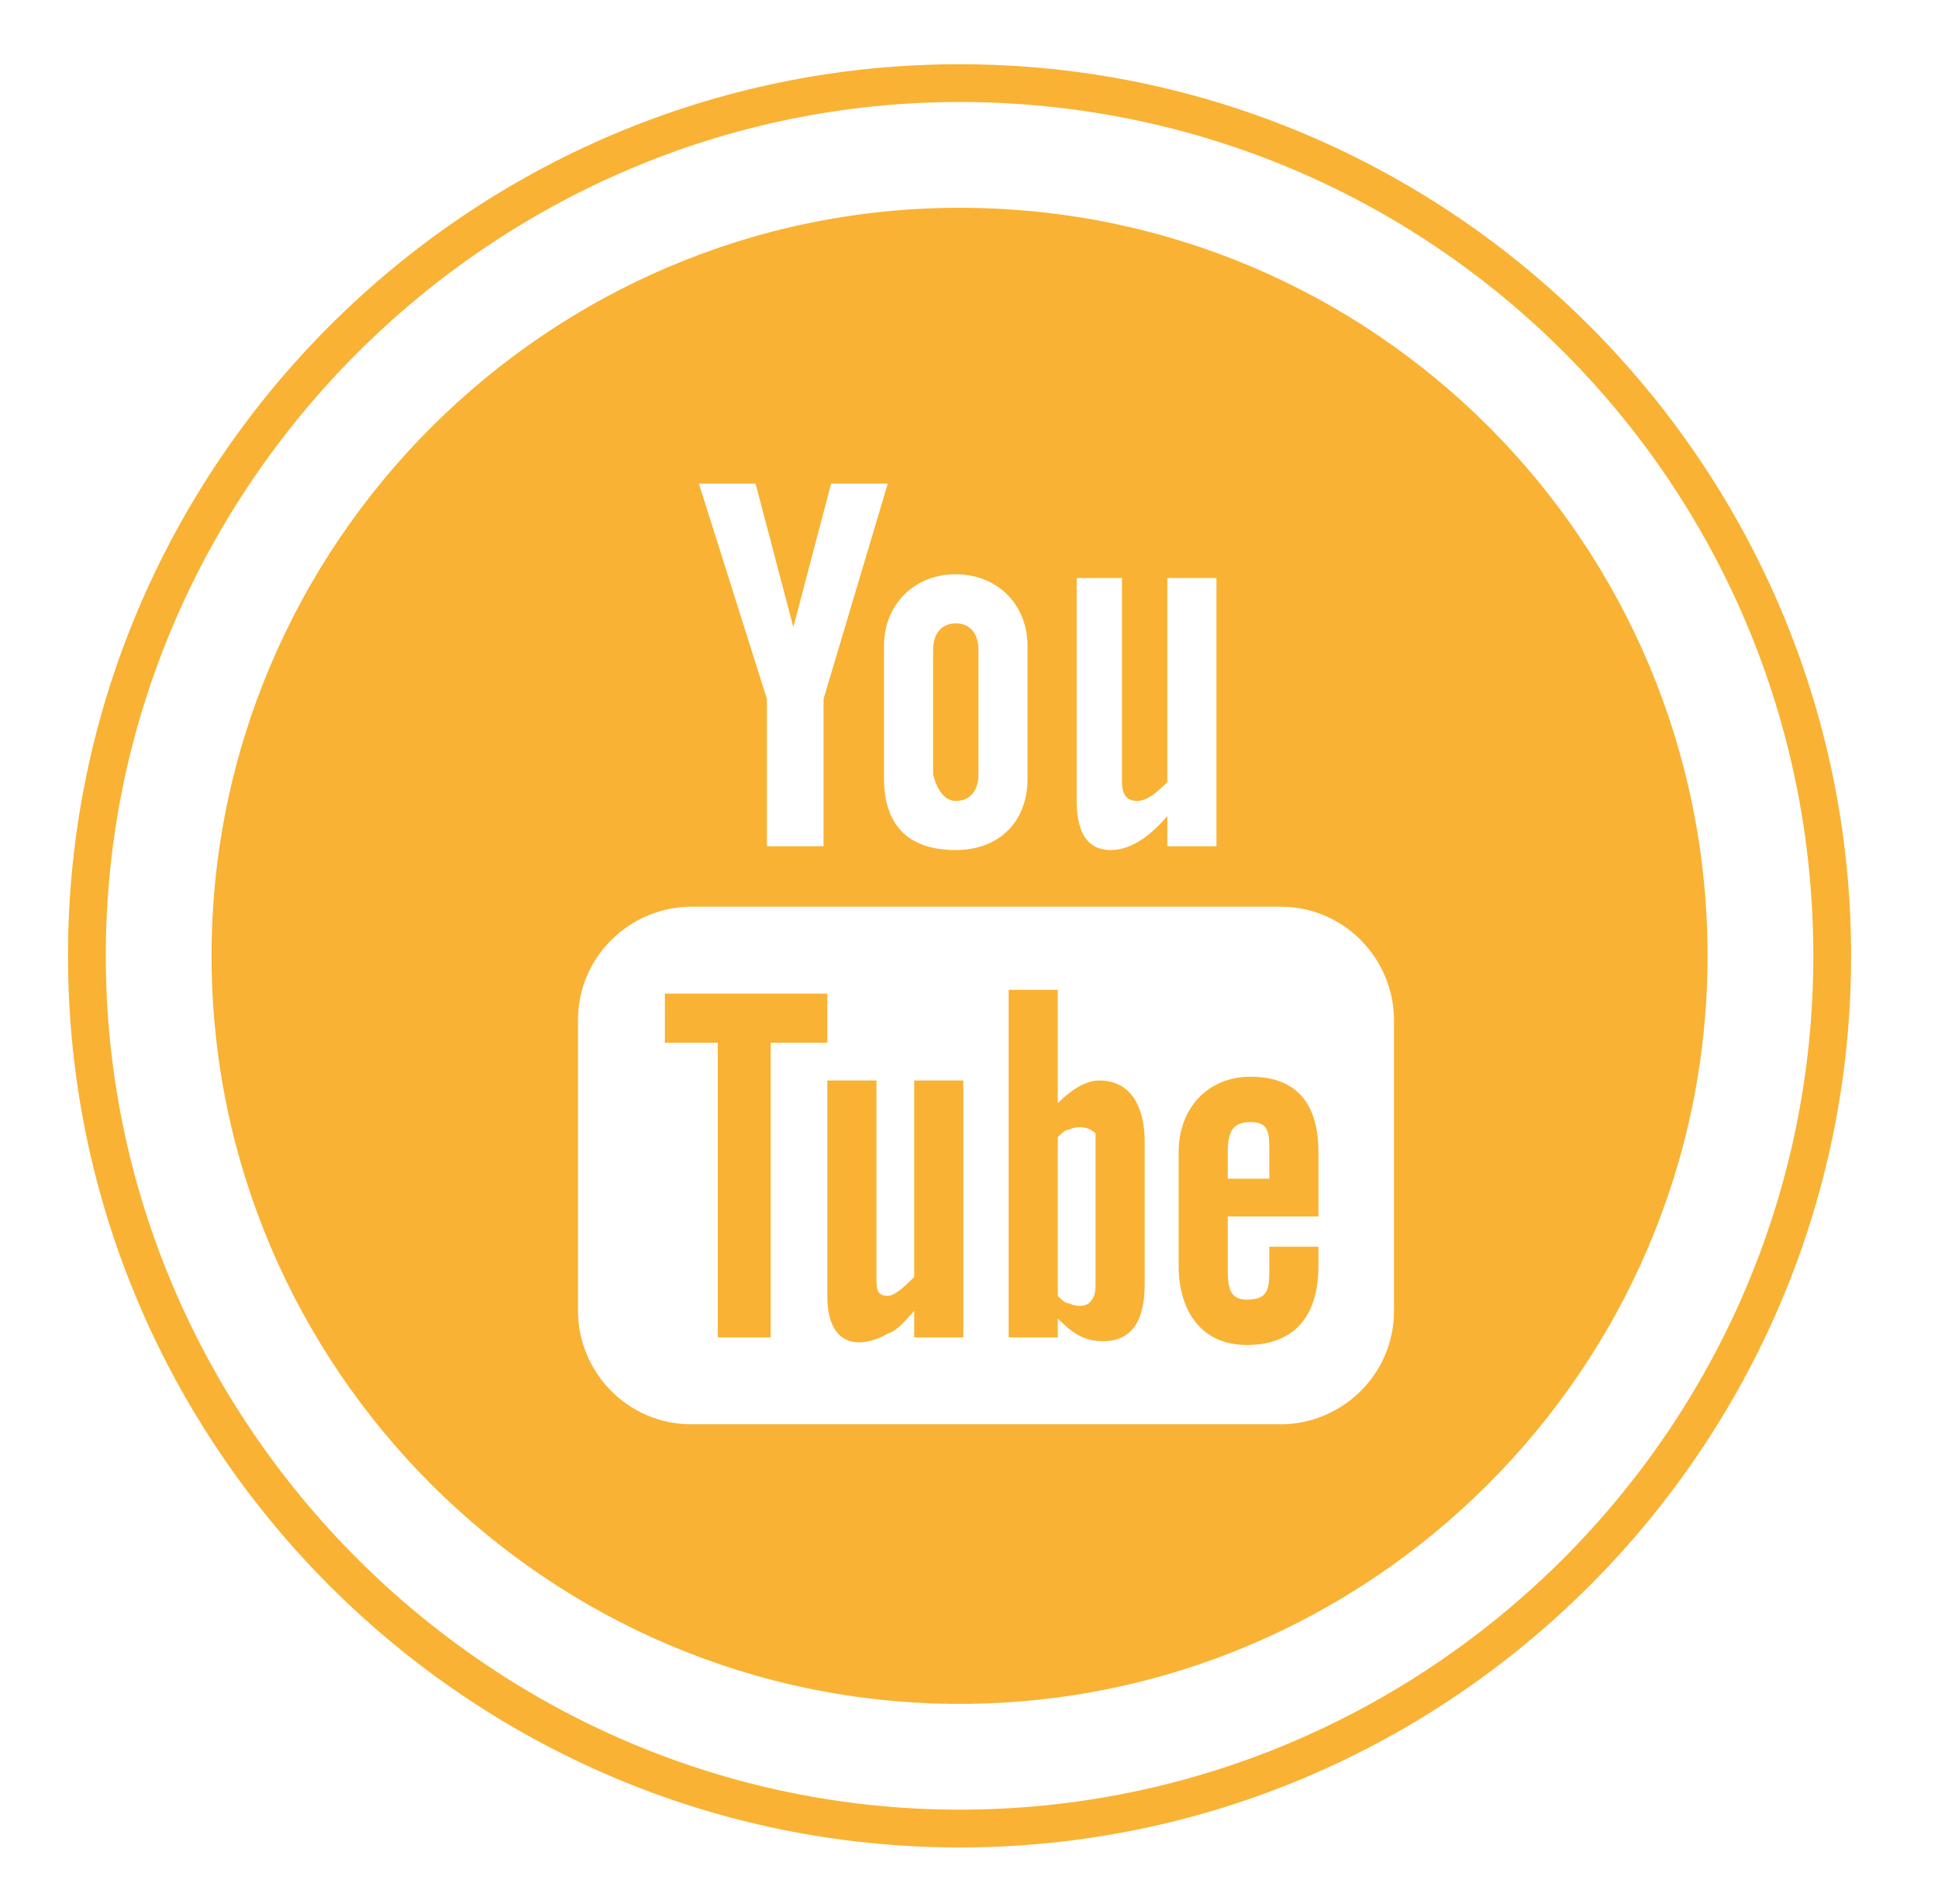 <?xml version="1.0" encoding="utf-8"?>
<!-- Generator: Adobe Illustrator 22.0.1, SVG Export Plug-In . SVG Version: 6.00 Build 0)  -->
<svg version="1.1" id="Layer_1" xmlns="http://www.w3.org/2000/svg" xmlns:xlink="http://www.w3.org/1999/xlink" x="0px" y="0px"
	 viewBox="0 0 51.3 50.4" style="enable-background:new 0 0 51.3 50.4;" xml:space="preserve">
<style type="text/css">
	.st0{fill:#F9B233;}
</style>
<path class="st0" d="M25.4,48.9c-13,0-23.6-10.6-23.6-23.6c0-13,10.6-23.6,23.6-23.6S49,12.3,49,25.3C49,38.3,38.4,48.9,25.4,48.9z
	 M25.4,2.7C13,2.7,2.8,12.9,2.8,25.3S13,47.9,25.4,47.9S48,37.8,48,25.3S37.9,2.7,25.4,2.7z M21.9,26.3h-4.3v1.3H19v7.8h1.4v-7.8
	h1.5V26.3z M29.1,28.6c-0.4,0-0.8,0.3-1.1,0.6v-3h-1.3v9.2h1.3v-0.5c0.4,0.4,0.7,0.6,1.2,0.6c0.8,0,1.1-0.6,1.1-1.5v-3.8
	C30.3,29.4,30,28.6,29.1,28.6z M29,33.9c0,0.2,0,0.4-0.1,0.5c-0.1,0.2-0.4,0.2-0.6,0.1c-0.1,0-0.2-0.1-0.3-0.2v-4.2
	c0.1-0.1,0.2-0.2,0.3-0.2c0.2-0.1,0.5-0.1,0.7,0.1C29,30,29,30.1,29,30.4V33.9z M25.3,21.2c0.4,0,0.6-0.3,0.6-0.7v-3.3
	c0-0.4-0.2-0.7-0.6-0.7c-0.4,0-0.6,0.3-0.6,0.7v3.3C24.8,20.9,25,21.2,25.3,21.2z M24.2,33.8c-0.2,0.2-0.5,0.5-0.7,0.5
	c-0.3,0-0.3-0.2-0.3-0.5v-5.2h-1.3v5.7c0,1.4,0.9,1.4,1.6,1c0.3-0.1,0.5-0.4,0.7-0.6v0.7h1.3v-6.8h-1.3V33.8z M33.1,28.5
	c-1.1,0-1.9,0.8-1.9,2v3c0,1.2,0.6,2.1,1.8,2.1c1.3,0,1.9-0.8,1.9-2.1V33h-1.3v0.5c0,0.6,0,0.9-0.6,0.9c-0.5,0-0.5-0.4-0.5-0.9v-1.3
	h2.4v-1.7C34.9,29.3,34.4,28.5,33.1,28.5z M33.6,31.2h-1.1v-0.7c0-0.5,0.1-0.8,0.6-0.8c0.5,0,0.5,0.3,0.5,0.8V31.2z M25.4,5.5
	c-10.9,0-19.8,8.9-19.8,19.8c0,10.9,8.9,19.8,19.8,19.8c10.9,0,19.8-8.9,19.8-19.8C45.2,14.4,36.4,5.5,25.4,5.5z M28.4,15.3h1.3v5.4
	c0,0.3,0.1,0.5,0.4,0.5c0.3,0,0.6-0.3,0.8-0.5v-5.4h1.3v7.1h-1.3v-0.8c-0.6,0.7-1.1,0.9-1.5,0.9c-0.7,0-0.9-0.6-0.9-1.3V15.3z
	 M25.3,15.2c1.1,0,1.9,0.8,1.9,1.9v3.5c0,1.2-0.8,1.9-1.9,1.9c-1.3,0-1.9-0.7-1.9-1.9v-3.5C23.4,16,24.2,15.2,25.3,15.2z M20,12.8
	l1,3.8l1-3.8h1.5l-1.7,5.7v3.9h-1.5v-3.9l-1.8-5.7H20z M36.9,34.7c0,1.7-1.4,3-3,3H18.3c-1.7,0-3-1.4-3-3V27c0-1.7,1.4-3,3-3h15.6
	c1.7,0,3,1.4,3,3V34.7z"/>
</svg>
